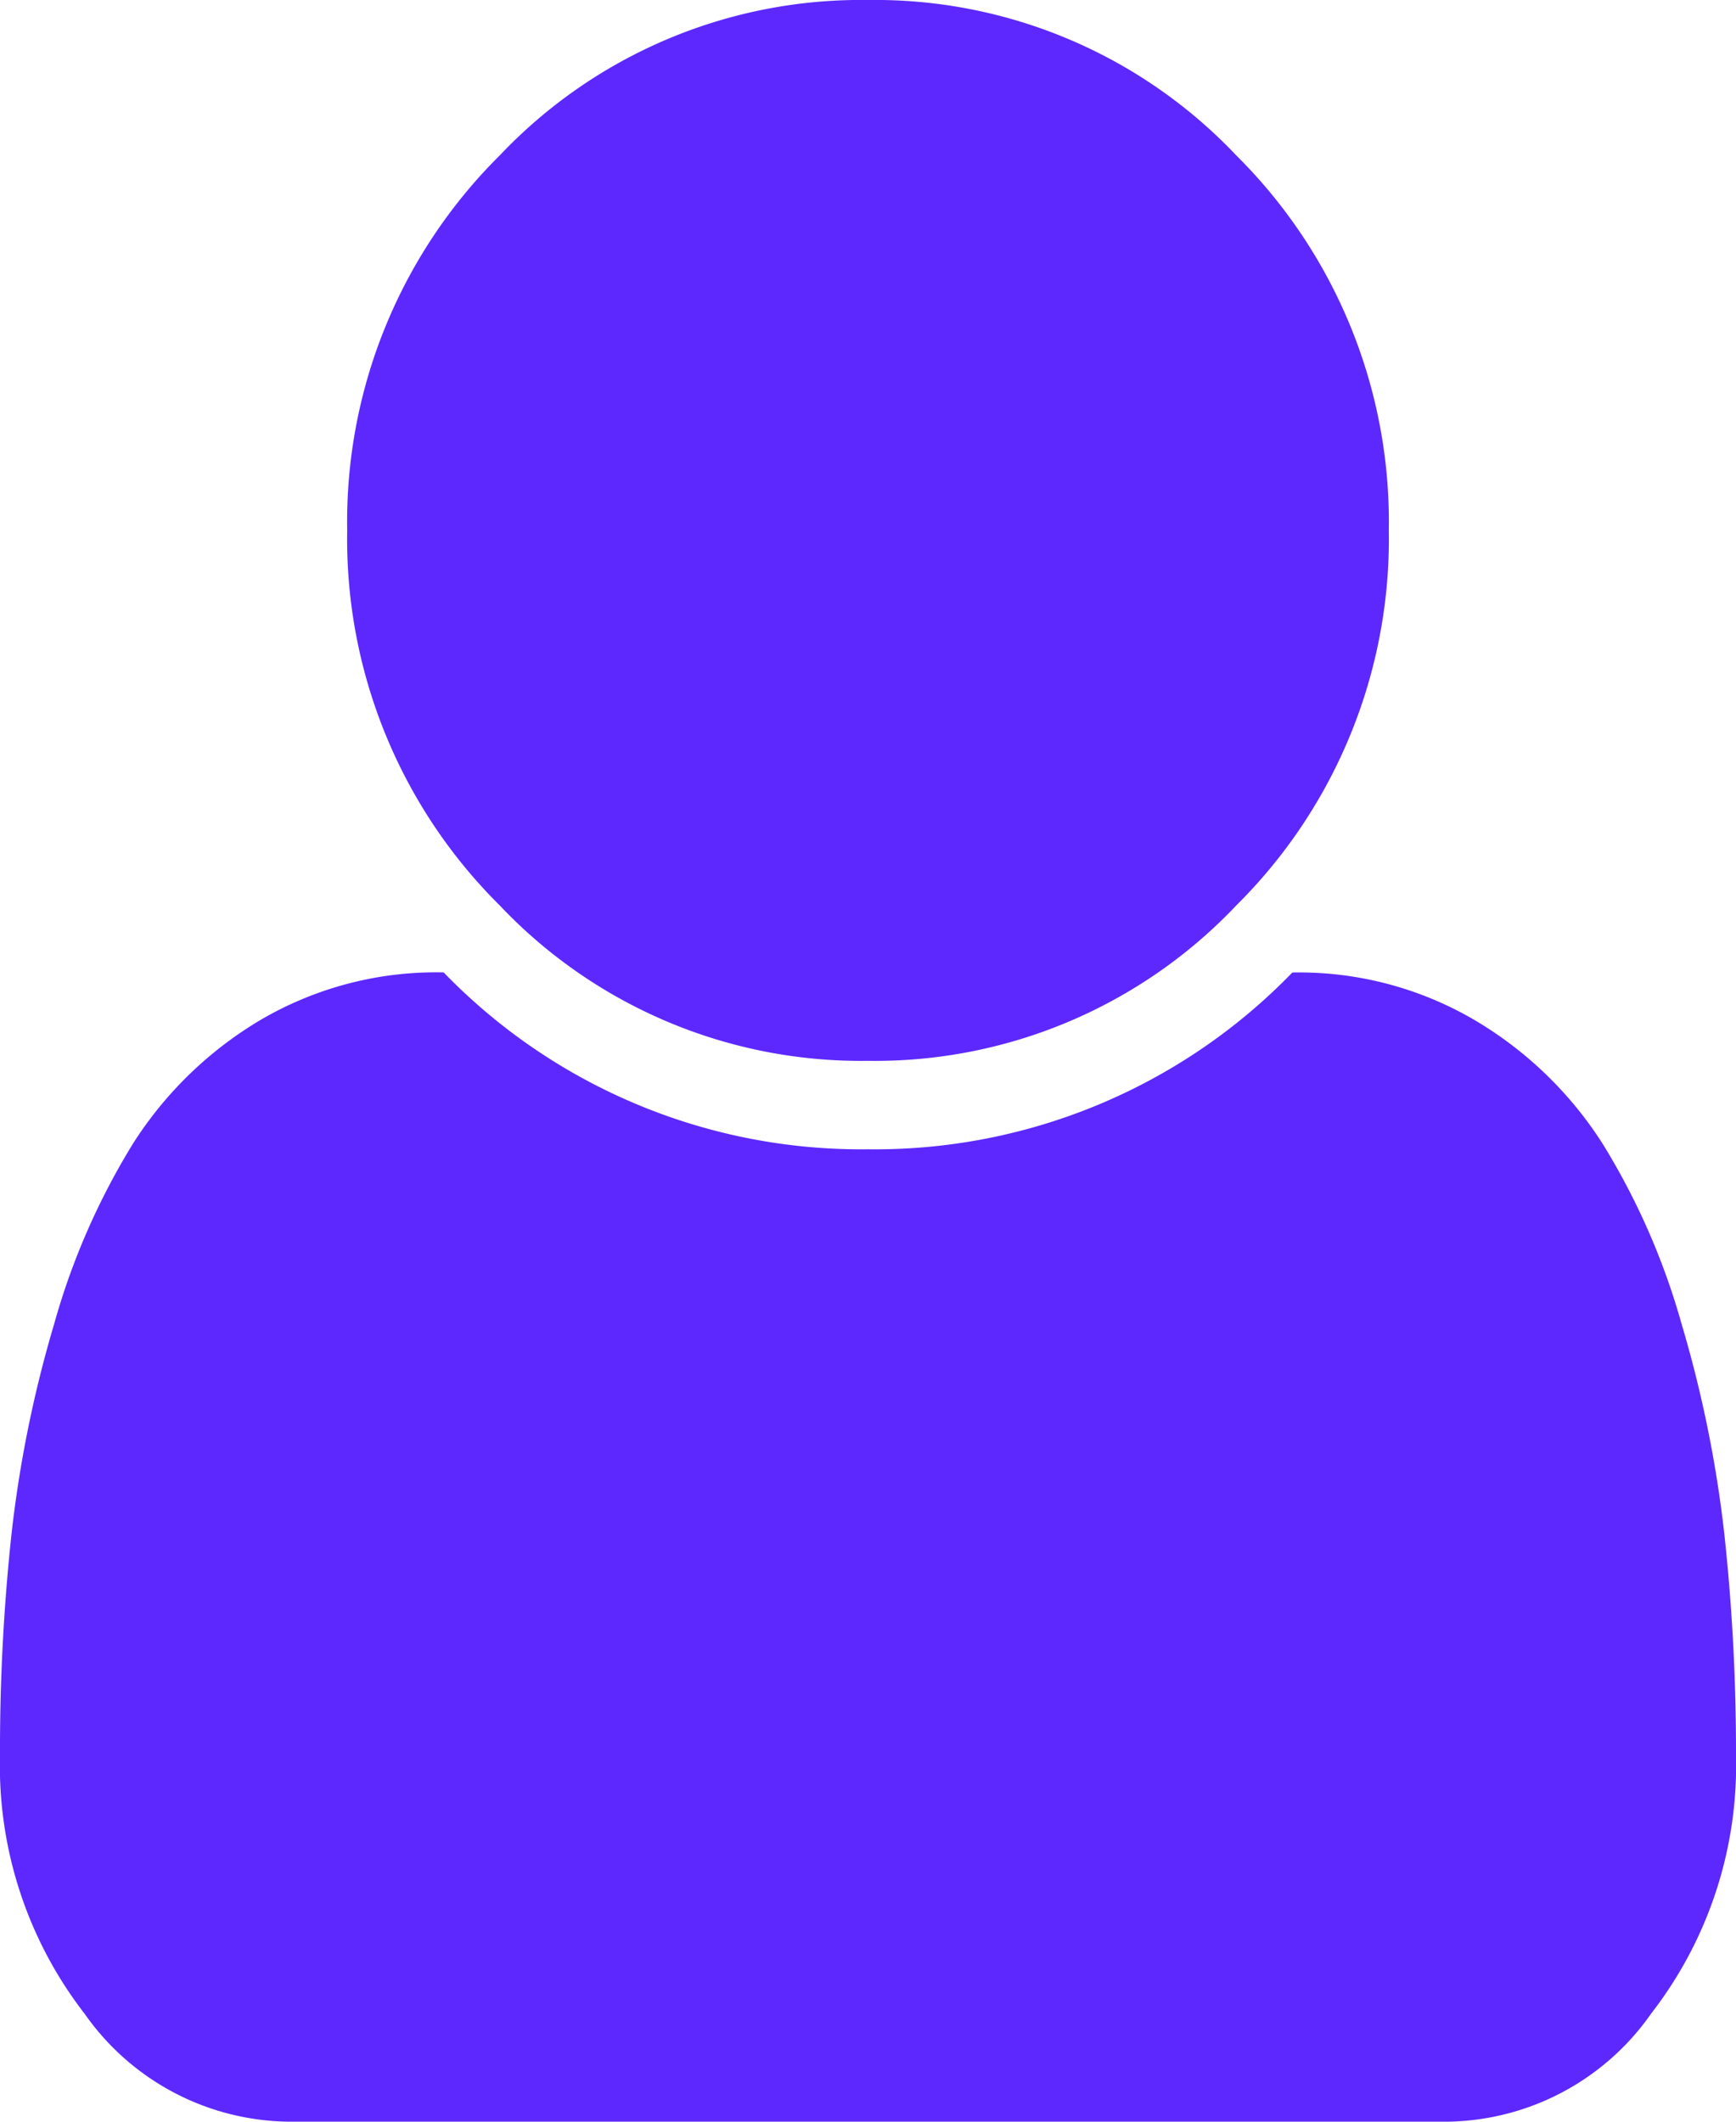 <svg xmlns="http://www.w3.org/2000/svg" width="18" height="22" viewBox="0 0 18 22">
  <path id="user" d="M18,18.2a4.2,4.2,0,0,1-.879,2.678A2.619,2.619,0,0,1,15,22H3A2.619,2.619,0,0,1,.879,20.883,4.2,4.2,0,0,1,0,18.2a20.954,20.954,0,0,1,.12-2.3,12.554,12.554,0,0,1,.443-2.177,7.314,7.314,0,0,1,.823-1.876,3.968,3.968,0,0,1,1.322-1.275A3.6,3.6,0,0,1,4.6,10.083,6.021,6.021,0,0,0,9,11.917a6.022,6.022,0,0,0,4.4-1.833,3.6,3.6,0,0,1,1.891.494,3.968,3.968,0,0,1,1.322,1.275,7.31,7.31,0,0,1,.823,1.876,12.558,12.558,0,0,1,.443,2.177A20.951,20.951,0,0,1,18,18.2ZM14.4,5.5a5.349,5.349,0,0,1-1.582,3.889A5.156,5.156,0,0,1,9,11,5.156,5.156,0,0,1,5.182,9.389,5.349,5.349,0,0,1,3.6,5.5,5.349,5.349,0,0,1,5.182,1.611,5.156,5.156,0,0,1,9,0a5.156,5.156,0,0,1,3.818,1.611A5.349,5.349,0,0,1,14.4,5.5Z" fill="#5d28fe"/>
</svg>
